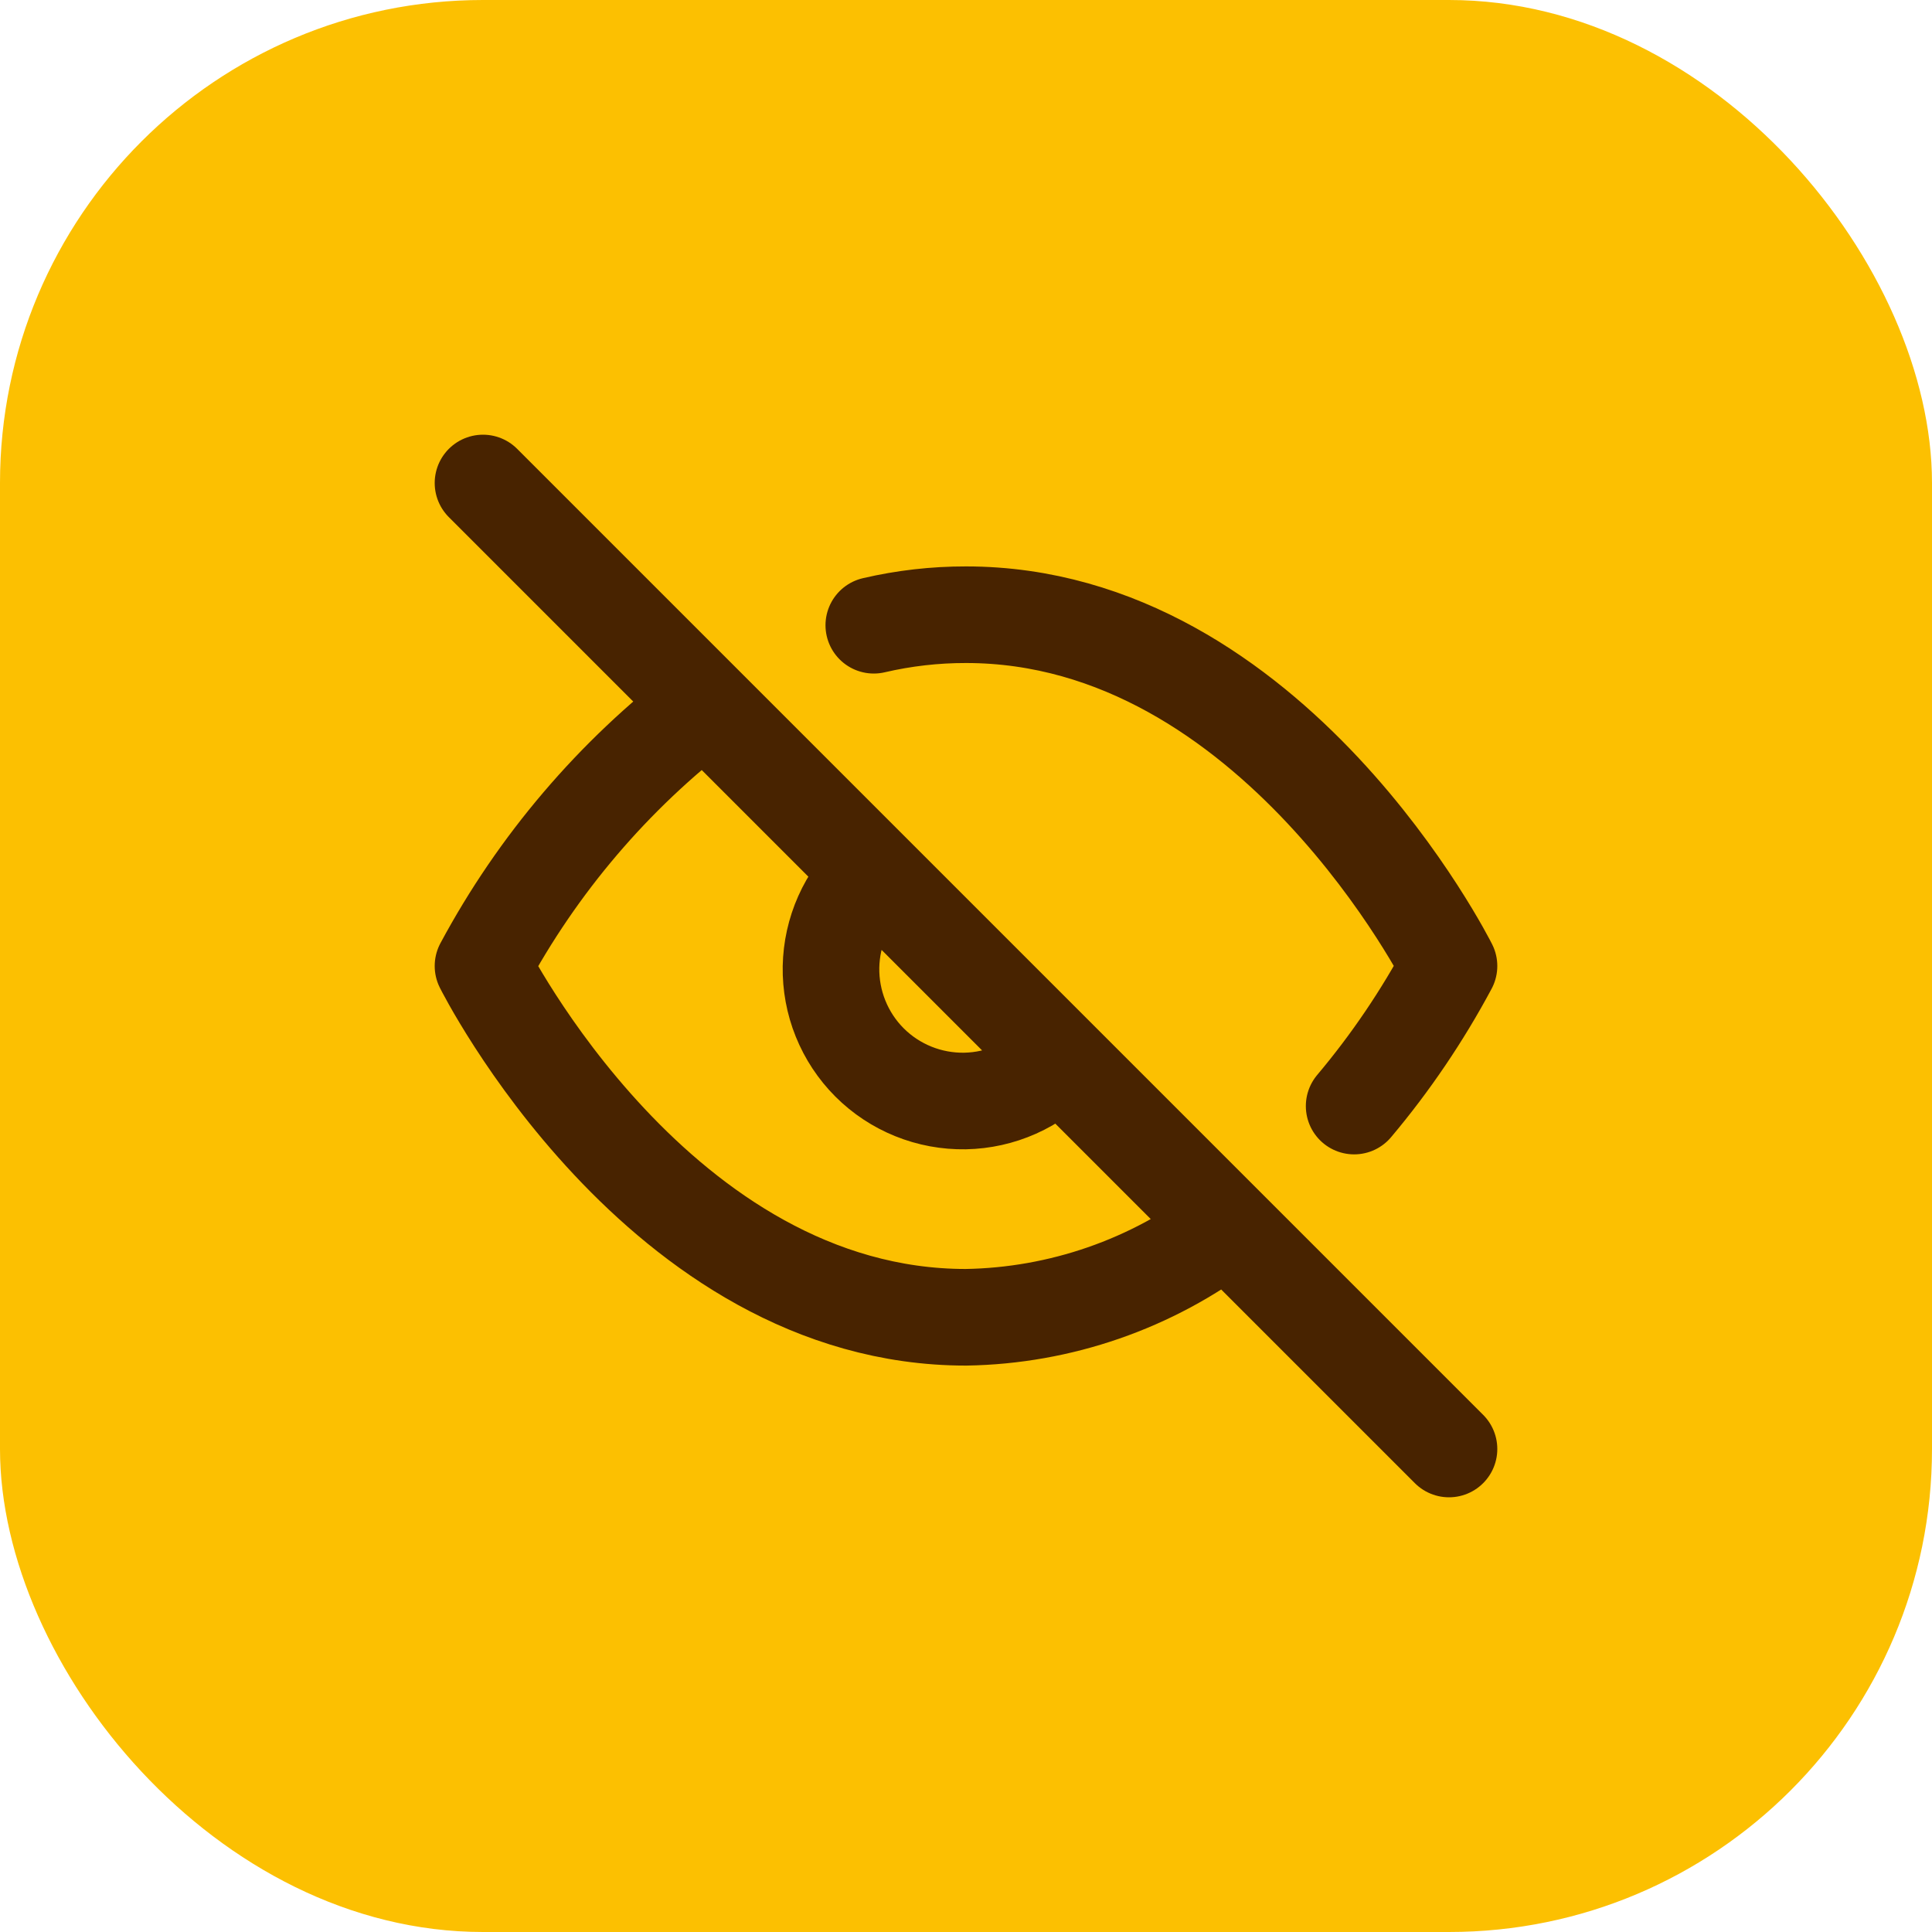 <svg width="40" height="40" viewBox="0 0 40 40" fill="none" xmlns="http://www.w3.org/2000/svg">
<rect width="40" height="40" rx="10" fill="#FCC001"/>
<path d="M25.4 25.4C23.846 26.584 21.954 27.241 20 27.273C13.636 27.273 10 20 10 20C11.131 17.893 12.699 16.052 14.6 14.6M18.091 12.945C18.717 12.799 19.357 12.726 20 12.727C26.364 12.727 30 20 30 20C29.448 21.032 28.79 22.004 28.036 22.9M21.927 21.927C21.678 22.195 21.377 22.41 21.042 22.559C20.707 22.708 20.346 22.788 19.98 22.795C19.614 22.801 19.25 22.734 18.911 22.597C18.571 22.46 18.262 22.256 18.003 21.997C17.744 21.738 17.54 21.429 17.403 21.089C17.266 20.75 17.199 20.386 17.205 20.02C17.212 19.654 17.292 19.293 17.441 18.958C17.59 18.623 17.805 18.322 18.073 18.073M10 10L30 30" stroke="#482300" stroke-width="2" stroke-linecap="round" stroke-linejoin="round"/>
</svg>
